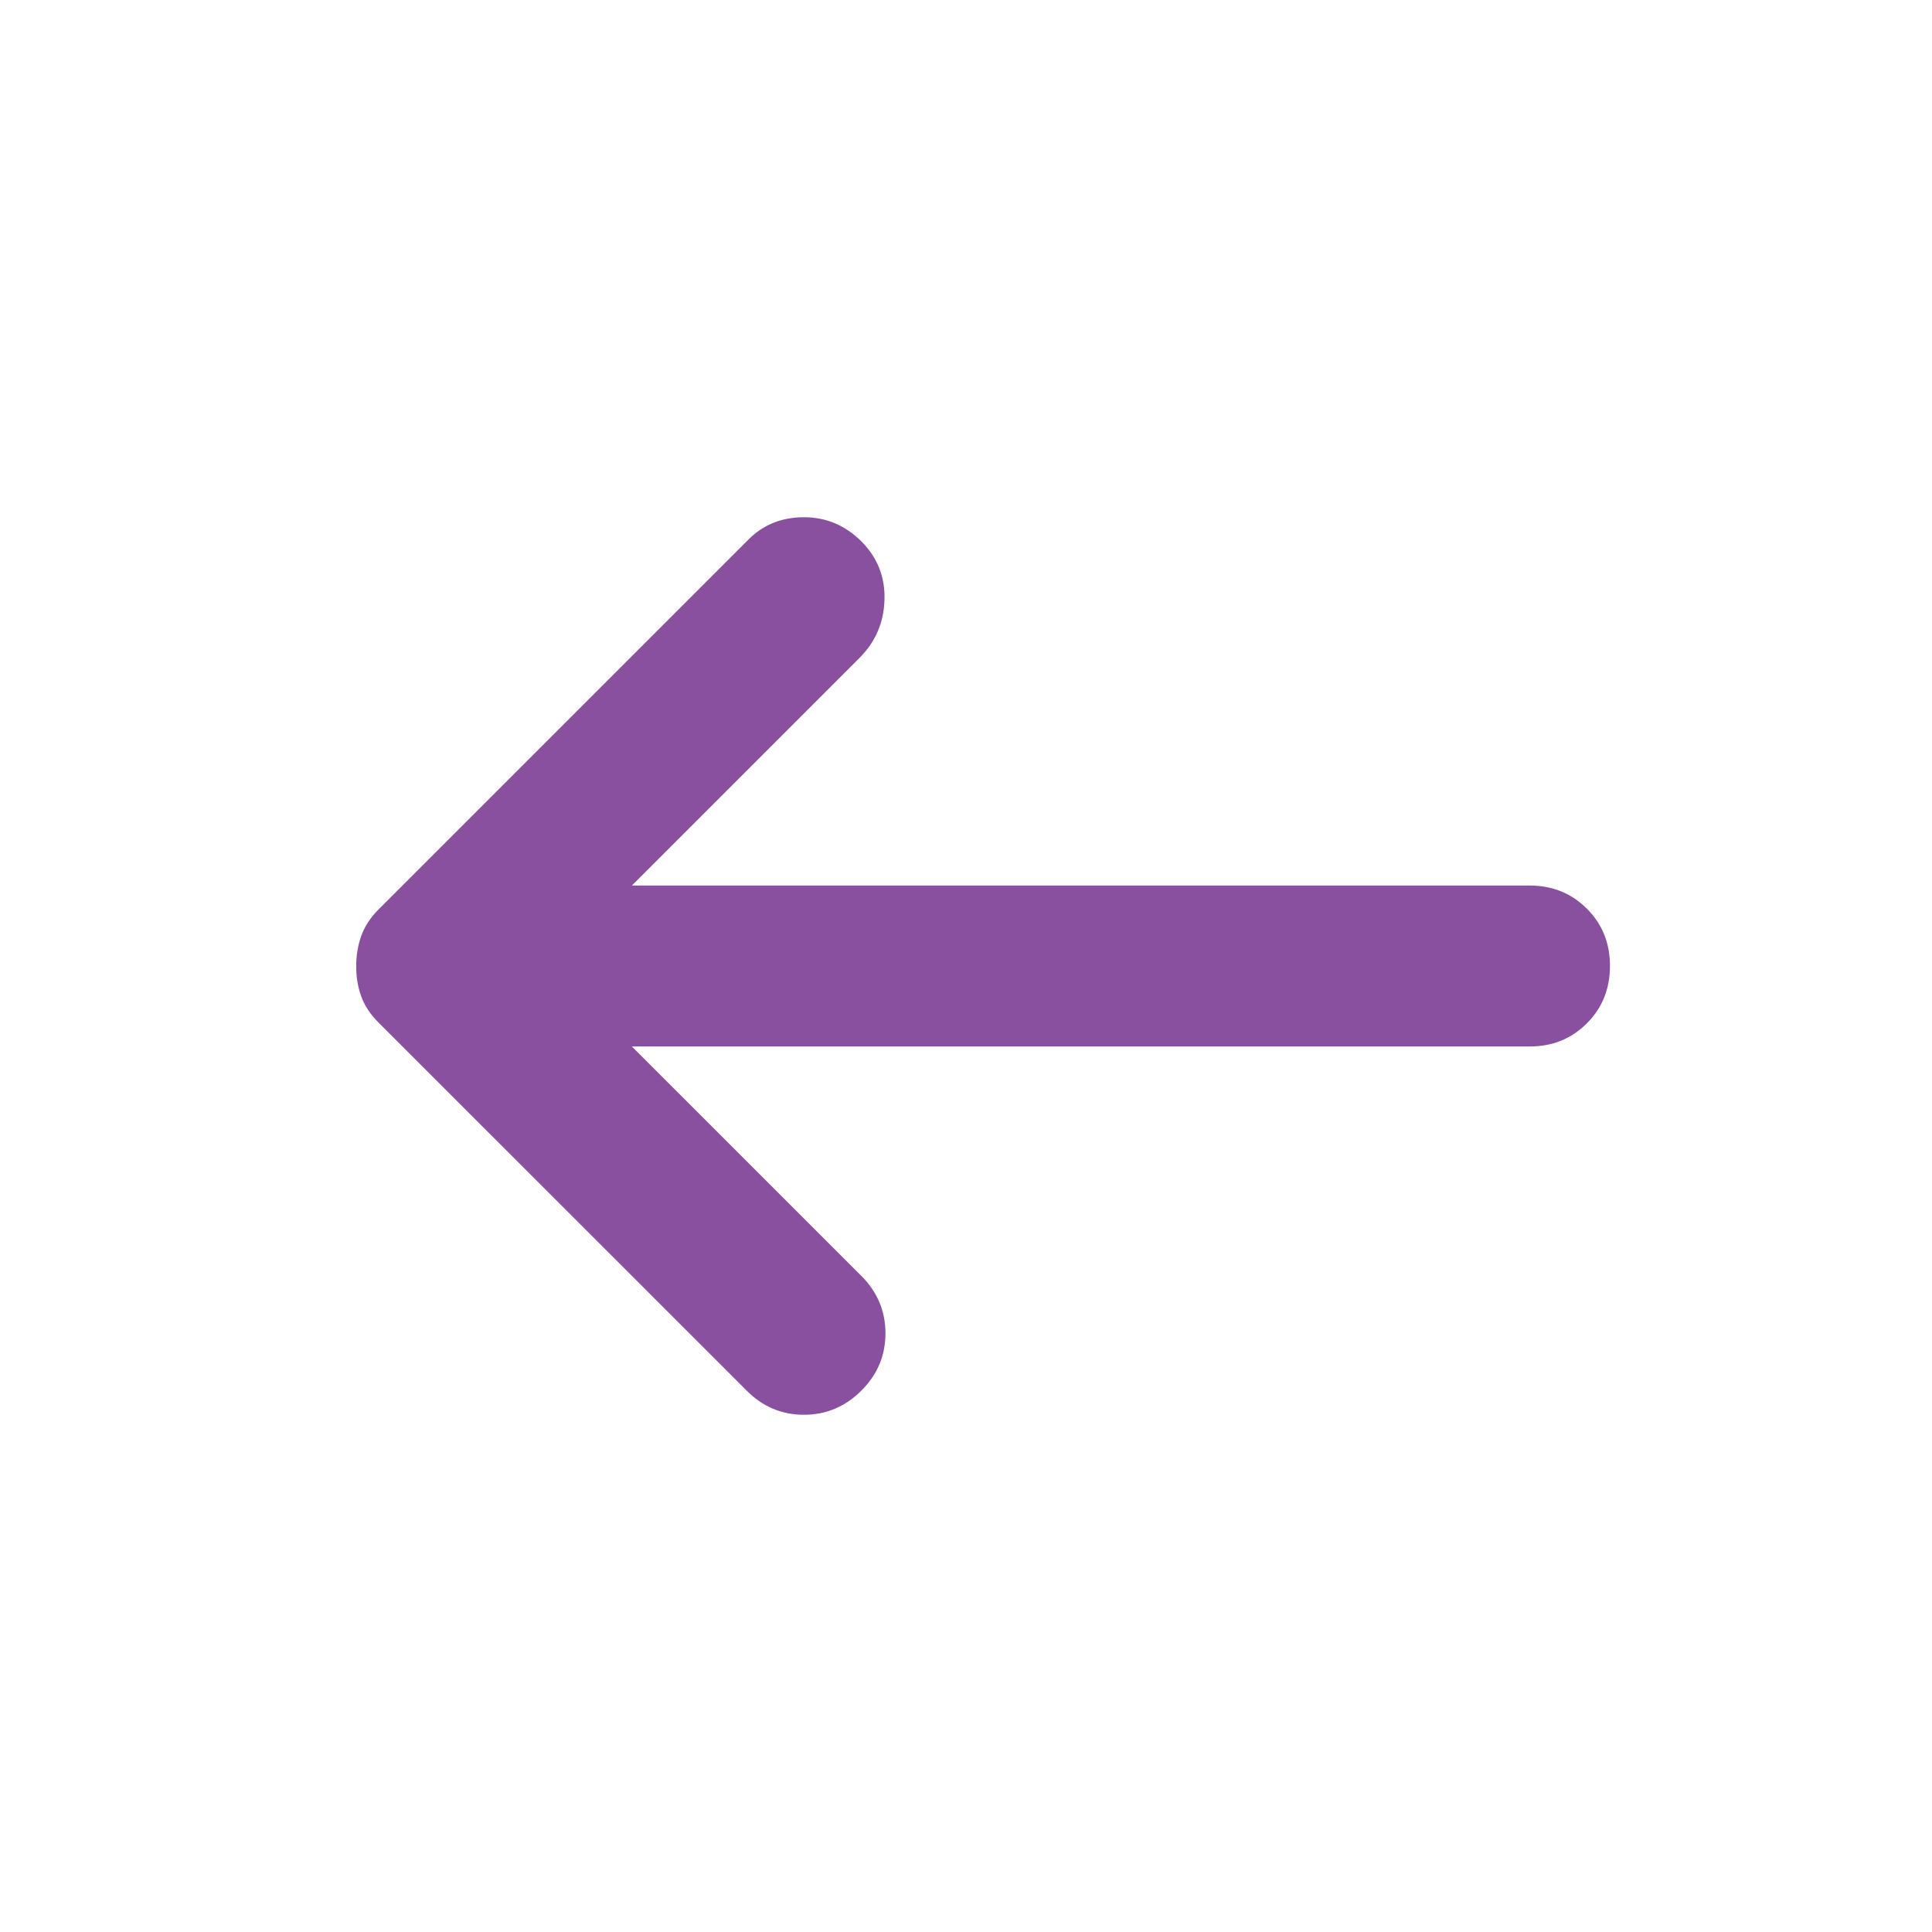 <svg width="32" height="32" viewBox="0 0 32 32" fill="none" xmlns="http://www.w3.org/2000/svg">
<path d="M14.267 8.967C14.533 9.233 14.661 9.556 14.65 9.933C14.64 10.311 14.501 10.633 14.233 10.9L10.466 14.667L25.333 14.667C25.711 14.667 26.028 14.795 26.284 15.051C26.54 15.307 26.667 15.623 26.666 16C26.666 16.378 26.538 16.695 26.282 16.951C26.026 17.207 25.71 17.334 25.333 17.333L10.466 17.333L14.267 21.133C14.533 21.4 14.666 21.717 14.666 22.084C14.666 22.451 14.533 22.768 14.267 23.033C14 23.3 13.683 23.433 13.316 23.433C12.949 23.433 12.632 23.3 12.367 23.033L6.266 16.933C6.133 16.8 6.038 16.656 5.982 16.5C5.926 16.345 5.899 16.178 5.9 16C5.9 15.822 5.928 15.656 5.984 15.5C6.04 15.345 6.134 15.2 6.266 15.067L12.4 8.933C12.644 8.689 12.95 8.567 13.316 8.567C13.682 8.567 13.999 8.7 14.267 8.967Z" fill="#8A50A0"/>
</svg>
